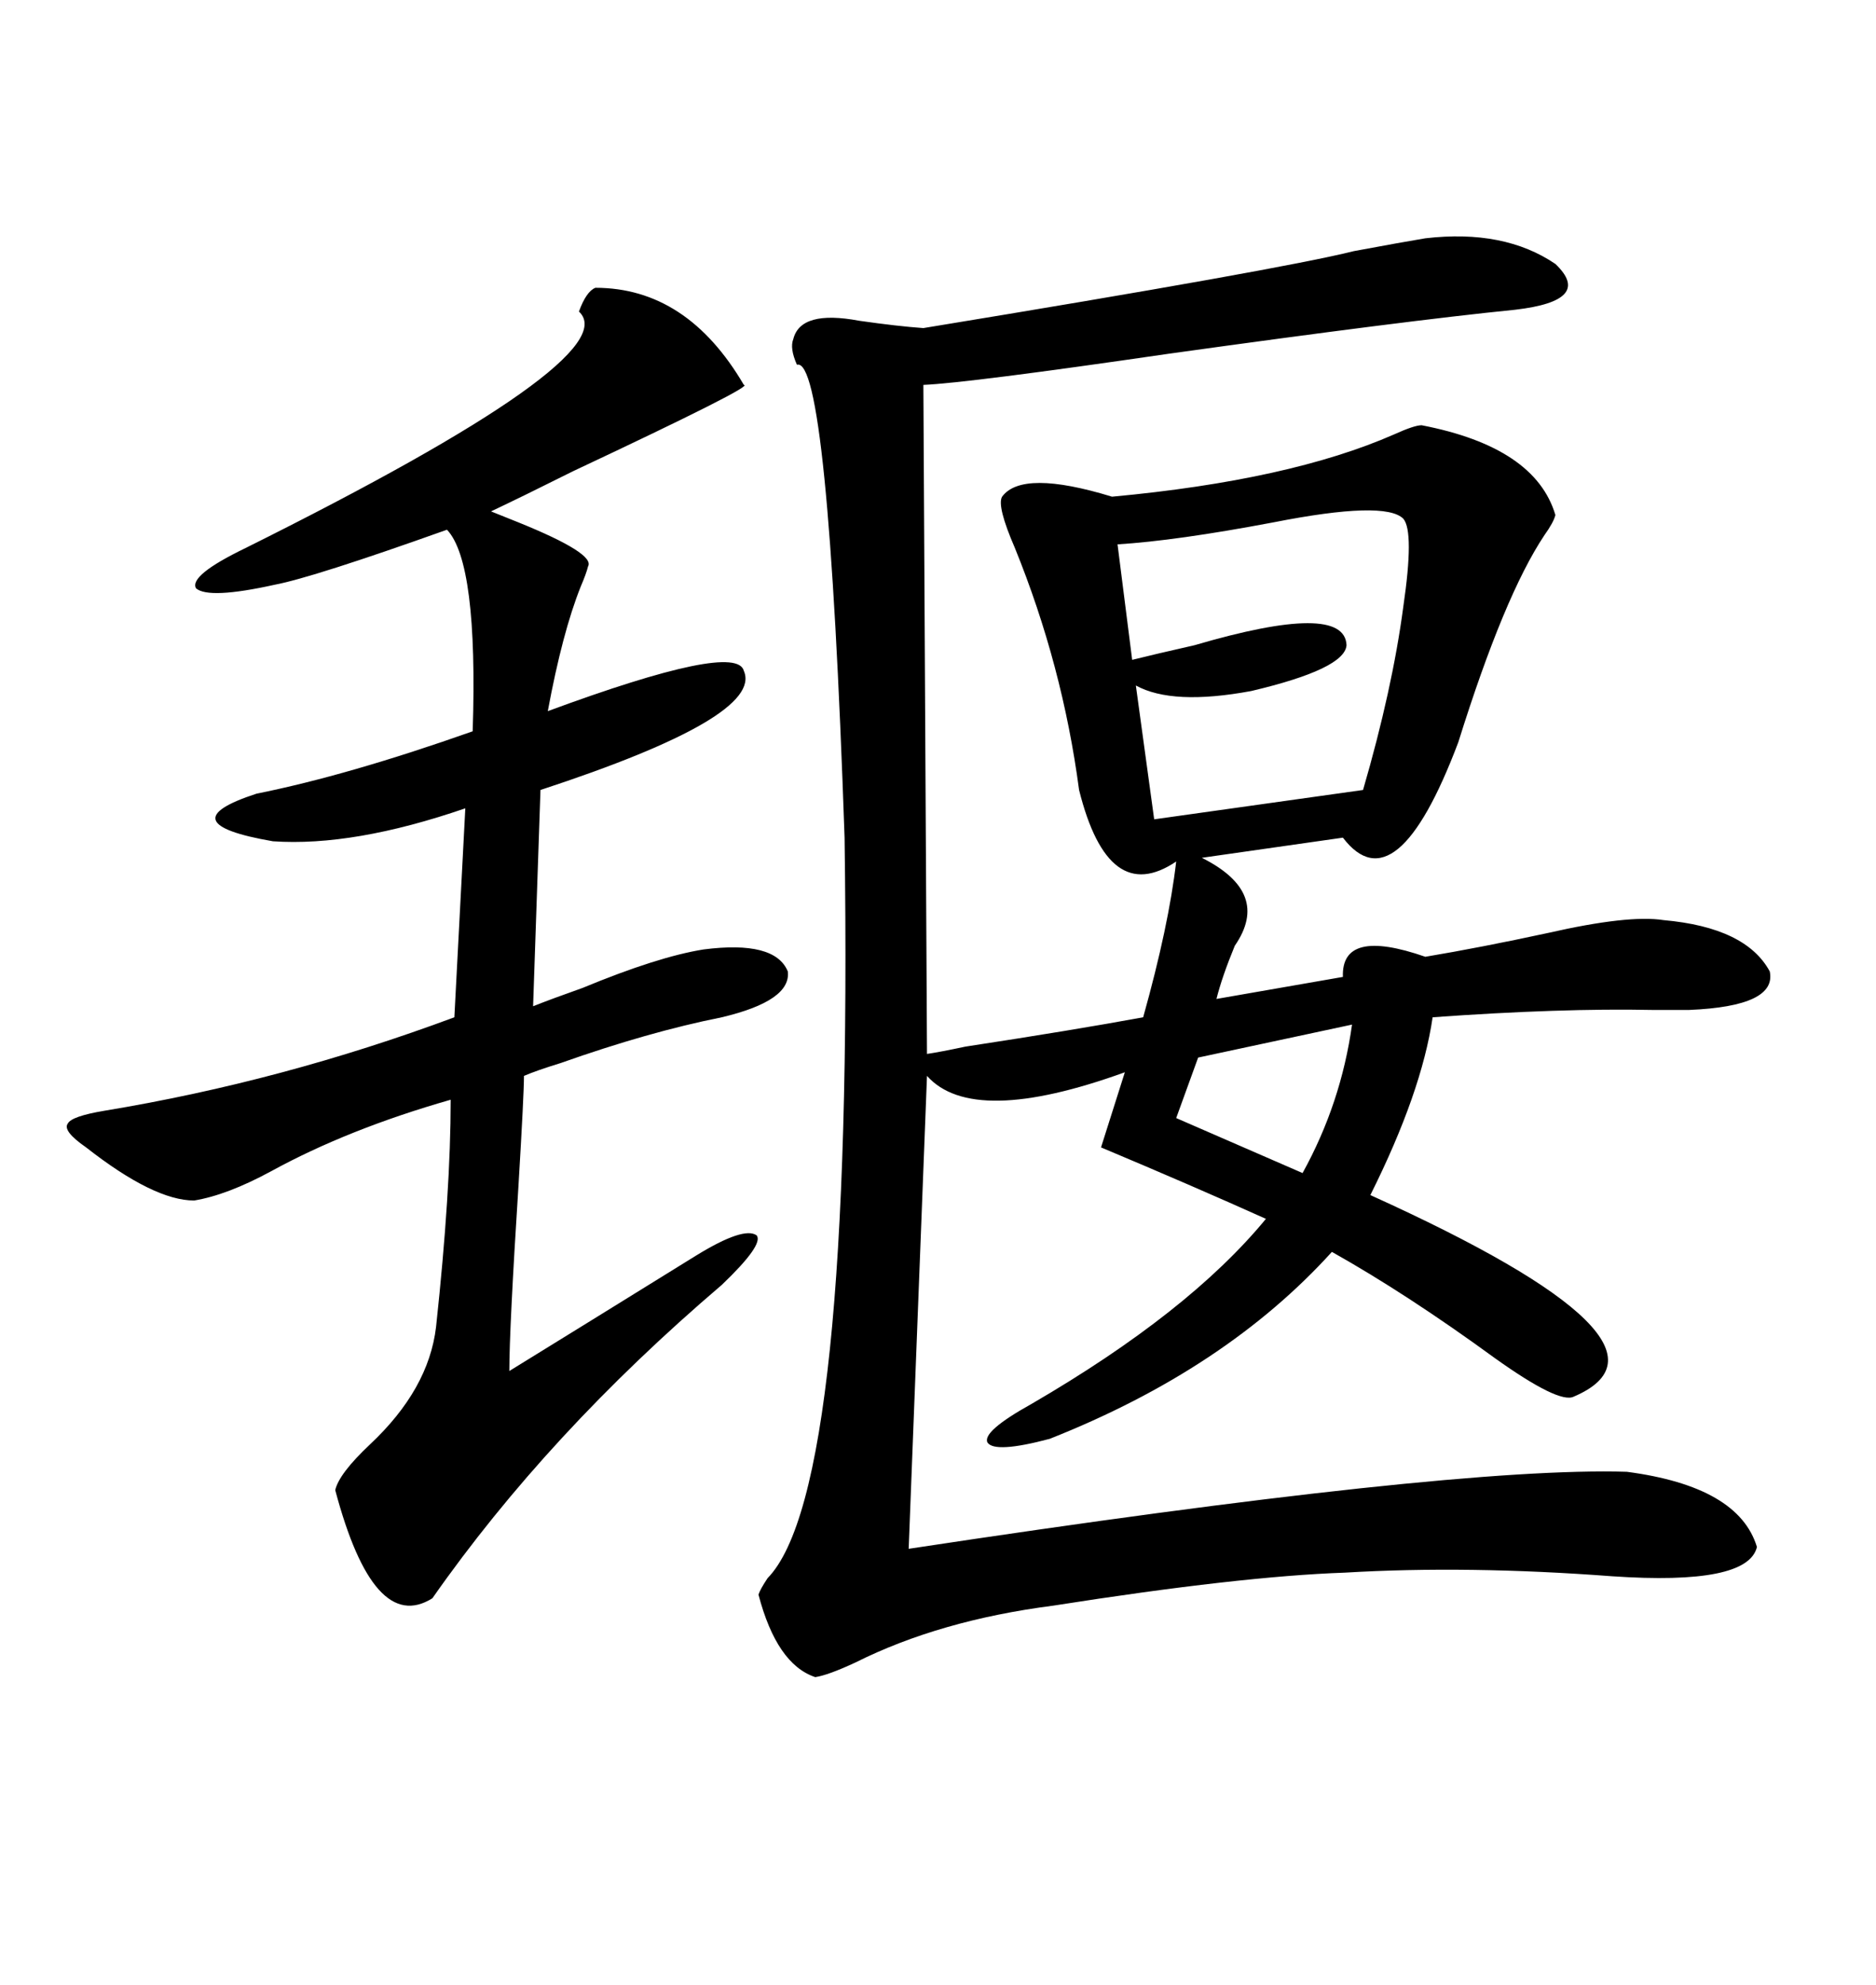 <svg xmlns="http://www.w3.org/2000/svg" xmlns:xlink="http://www.w3.org/1999/xlink" width="300" height="317.285"><path d="M227.93 38.09L227.93 38.09Q240.53 36.62 248.73 42.19L248.73 42.19Q254.88 48.05 242.29 49.51L242.29 49.51Q224.71 51.27 186.91 56.54L186.91 56.54Q154.69 61.23 147.66 61.52L147.66 61.52L148.24 168.46Q150.29 168.16 154.39 167.29L154.39 167.29Q171.68 164.65 182.81 162.60L182.81 162.60Q186.91 147.95 188.09 137.70L188.09 137.70Q177.25 145.02 172.56 126.27L172.56 126.27Q169.92 106.35 162.30 87.60L162.30 87.60Q159.38 80.86 160.25 79.39L160.25 79.39Q163.48 75 177.83 79.39L177.83 79.39Q206.25 76.76 222.95 69.43L222.95 69.43Q226.17 67.97 227.34 67.97L227.34 67.97Q245.51 71.48 248.73 82.32L248.73 82.32Q248.44 83.50 246.97 85.55L246.97 85.55Q240.53 95.21 233.20 118.65L233.20 118.65Q223.24 145.02 214.75 133.89L214.75 133.89L192.19 137.11Q203.32 142.68 197.46 151.17L197.46 151.17Q195.41 156.15 194.53 159.67L194.53 159.67L214.75 156.15Q214.45 148.24 227.93 152.93L227.93 152.93Q236.72 151.46 247.56 149.12L247.56 149.12Q260.45 146.19 266.02 147.07L266.02 147.07Q279.20 148.24 283.01 155.27L283.01 155.27Q284.18 160.84 270.12 161.43L270.12 161.43Q268.07 161.43 264.26 161.43L264.26 161.43Q249.61 161.13 229.10 162.60L229.10 162.60Q227.34 174.61 219.14 191.02L219.14 191.02Q271.58 214.75 251.66 223.24L251.66 223.24Q249.32 224.41 239.06 217.09L239.06 217.09Q225 206.84 212.99 200.10L212.99 200.10Q196.00 218.85 167.87 229.98L167.87 229.98Q159.08 232.32 157.91 230.57L157.91 230.57Q157.03 228.81 164.94 224.41L164.94 224.41Q190.14 209.77 202.44 194.82L202.44 194.82Q190.72 189.55 176.07 183.40L176.07 183.40L179.88 171.39Q155.57 180.18 148.24 171.97L148.24 171.97L145.31 247.56Q232.32 234.38 260.16 235.25L260.16 235.25Q278.03 237.60 280.96 247.27L280.96 247.27Q279.49 253.42 257.81 251.95L257.81 251.95Q234.67 250.20 215.04 251.37L215.04 251.37Q198.34 251.95 168.46 256.64L168.46 256.64Q150.29 258.98 136.82 265.72L136.82 265.72Q132.42 267.77 130.37 268.07L130.37 268.07Q124.22 266.02 121.29 254.88L121.29 254.88Q121.58 254.00 122.75 252.25L122.75 252.25Q136.52 238.18 135.06 133.89L135.06 133.89Q132.42 56.84 127.44 58.30L127.44 58.30Q126.27 55.66 126.86 54.20L126.86 54.20Q128.03 49.51 137.40 51.27L137.40 51.27Q143.55 52.15 147.66 52.44L147.66 52.44Q204.79 43.07 216.50 40.14L216.50 40.14Q224.41 38.67 227.93 38.09ZM95.21 46.00L95.21 46.00Q109.86 46.00 118.95 61.52L118.95 61.52Q121.00 61.52 91.70 75.29L91.70 75.29Q83.50 79.39 78.52 81.74L78.52 81.74Q79.98 82.32 82.91 83.50L82.91 83.50Q95.21 88.48 94.04 90.53L94.04 90.53Q93.75 91.70 92.87 93.75L92.87 93.75Q89.94 101.07 87.60 113.67L87.60 113.67Q117.77 102.54 118.95 107.23L118.95 107.23Q122.17 114.55 86.43 126.27L86.43 126.27L85.25 160.84Q88.18 159.67 93.16 157.91L93.16 157.91Q105.18 152.93 112.50 151.76L112.50 151.76Q123.93 150.29 125.98 155.27L125.98 155.27Q126.56 159.96 115.43 162.60L115.43 162.60Q103.71 164.94 89.65 169.92L89.65 169.92Q85.84 171.09 83.79 171.97L83.79 171.97Q83.79 174.90 82.91 189.55L82.91 189.55Q81.45 212.40 81.45 219.14L81.45 219.14Q92.87 212.11 111.33 200.68L111.33 200.68Q118.95 196.00 121.00 197.46L121.00 197.46Q122.17 198.93 115.43 205.37L115.43 205.37Q87.60 229.10 69.14 255.47L69.14 255.47Q59.77 261.33 53.61 238.18L53.61 238.18Q54.20 235.55 59.18 230.86L59.18 230.86Q68.55 222.07 69.73 212.11L69.73 212.11Q72.07 190.43 72.07 175.78L72.07 175.78Q55.66 180.47 43.36 187.21L43.36 187.21Q36.33 191.02 31.05 191.89L31.05 191.89Q24.61 191.89 13.77 183.40L13.77 183.40Q9.96 180.76 10.84 179.59L10.84 179.59Q11.43 178.42 16.70 177.54L16.70 177.54Q45.12 172.85 72.66 162.60L72.66 162.60L74.41 129.20Q56.54 135.35 43.65 134.47L43.65 134.47Q26.66 131.54 41.02 126.86L41.02 126.86Q55.66 123.93 75.59 116.89L75.59 116.89Q76.46 89.94 71.48 84.67L71.48 84.67Q50.10 92.29 43.95 93.46L43.95 93.46Q33.40 95.80 31.35 94.04L31.35 94.04Q30.18 91.99 39.26 87.60L39.26 87.60Q100.49 57.13 92.58 49.80L92.58 49.80Q93.75 46.58 95.21 46.00ZM224.41 82.91L224.41 82.91Q221.48 79.98 203.61 83.50L203.61 83.50Q188.09 86.43 178.71 87.01L178.71 87.01L181.05 105.47Q184.57 104.59 191.02 103.13L191.02 103.13Q215.04 96.09 215.33 103.13L215.33 103.13Q215.04 106.93 200.10 110.45L200.10 110.45Q187.50 112.79 181.64 109.57L181.64 109.57L184.57 130.96L217.97 126.27Q222.66 110.16 224.41 96.97L224.41 96.97Q226.17 84.96 224.41 82.91ZM216.21 163.77L216.21 163.77L191.60 169.04L188.09 178.71L208.30 187.50Q214.45 176.37 216.21 163.77Z"/></svg>